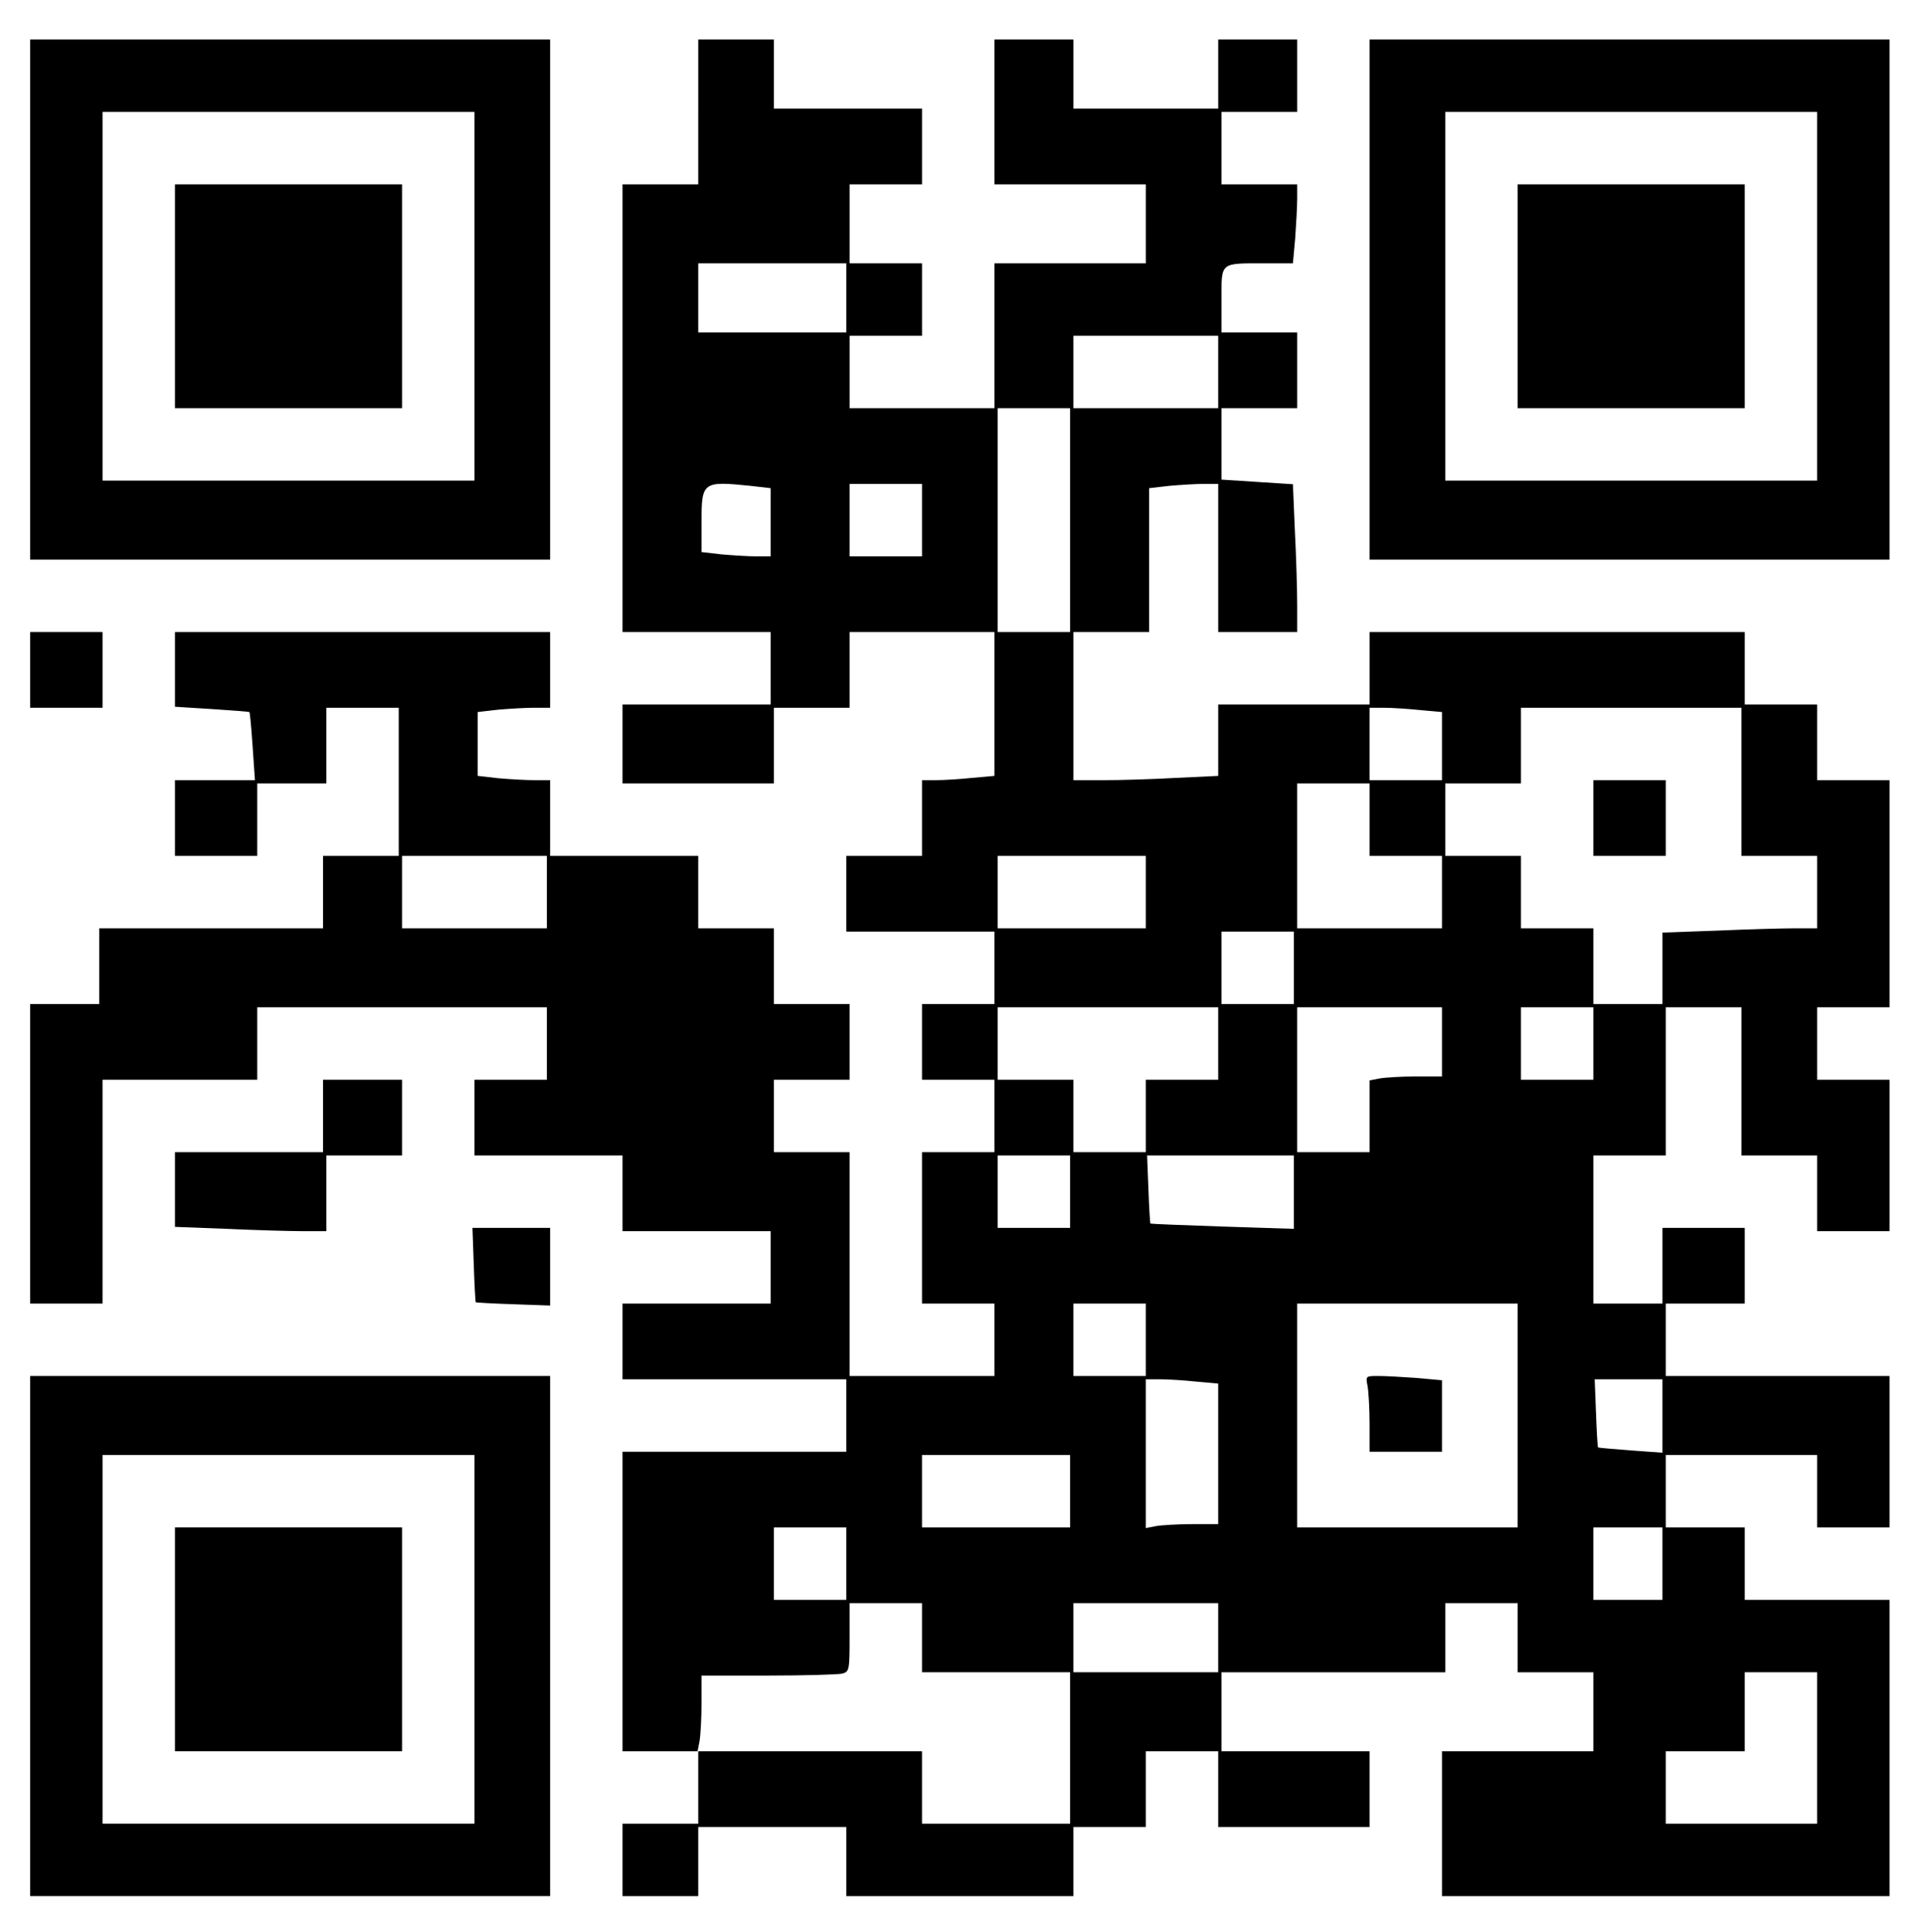 <?xml version="1.0" encoding="UTF-8" standalone="yes"?>
<svg version="1.0" xmlns="http://www.w3.org/2000/svg" width="438pt" height="440pt" viewBox="0 0 584 587" preserveAspectRatio="xMidYMid meet">
  <g transform="translate(0,587) scale(0.1,-0.1)" fill="#000000" stroke="none">
    <path d="M90 4960 l0 -790 790 0 790 0 0 790 0 790 -790 0 -790 0 0 -790z
m1350 10 l0 -560 -565 0 -565 0 0 560 0 560 565 0 565 0 0 -560z"/>
    <path d="M530 4970 l0 -340 345 0 345 0 0 340 0 340 -345 0 -345 0 0 -340z"/>
    <path d="M2120 5530 l0 -220 -115 0 -115 0 0 -680 0 -680 225 0 225 0 0 -110
0 -110 -225 0 -225 0 0 -120 0 -120 230 0 230 0 0 115 0 115 115 0 115 0 0
115 0 115 220 0 220 0 0 -219 0 -218 -67 -6 c-38 -4 -87 -7 -110 -7 l-43 0 0
-115 0 -115 -115 0 -115 0 0 -115 0 -115 225 0 225 0 0 -110 0 -110 -110 0
-110 0 0 -115 0 -115 110 0 110 0 0 -110 0 -110 -110 0 -110 0 0 -230 0 -230
110 0 110 0 0 -110 0 -110 -220 0 -220 0 0 340 0 340 -115 0 -115 0 0 110 0
110 115 0 115 0 0 115 0 115 -115 0 -115 0 0 115 0 115 -115 0 -115 0 0 110 0
110 -225 0 -225 0 0 115 0 115 -49 0 c-26 0 -76 3 -110 6 l-61 7 0 97 0 97 61
7 c34 3 84 6 110 6 l49 0 0 115 0 115 -570 0 -570 0 0 -113 0 -114 112 -7 c62
-4 113 -8 114 -9 2 -1 6 -48 10 -105 l7 -102 -122 0 -121 0 0 -115 0 -115 125
0 125 0 0 110 0 110 105 0 105 0 0 115 0 115 110 0 110 0 0 -225 0 -225 -115
0 -115 0 0 -110 0 -110 -340 0 -340 0 0 -115 0 -115 -105 0 -105 0 0 -455 0
-455 110 0 110 0 0 340 0 340 235 0 235 0 0 110 0 110 440 0 440 0 0 -110 0
-110 -110 0 -110 0 0 -115 0 -115 225 0 225 0 0 -115 0 -115 225 0 225 0 0
-110 0 -110 -225 0 -225 0 0 -115 0 -115 340 0 340 0 0 -110 0 -110 -340 0
-340 0 0 -455 0 -455 115 0 115 0 0 -110 0 -110 -115 0 -115 0 0 -110 0 -110
115 0 115 0 0 105 0 105 225 0 225 0 0 -105 0 -105 345 0 345 0 0 105 0 105
110 0 110 0 0 115 0 115 110 0 110 0 0 -115 0 -115 230 0 230 0 0 115 0 115
-225 0 -225 0 0 120 0 120 340 0 340 0 0 105 0 105 110 0 110 0 0 -105 0 -105
115 0 115 0 0 -120 0 -120 -230 0 -230 0 0 -220 0 -220 680 0 680 0 0 450 0
450 -220 0 -220 0 0 110 0 110 -120 0 -120 0 0 110 0 110 230 0 230 0 0 -110
0 -110 110 0 110 0 0 230 0 230 -340 0 -340 0 0 110 0 110 120 0 120 0 0 115
0 115 -125 0 -125 0 0 -115 0 -115 -105 0 -105 0 0 225 0 225 110 0 110 0 0
225 0 225 115 0 115 0 0 -225 0 -225 115 0 115 0 0 -115 0 -115 110 0 110 0 0
230 0 230 -110 0 -110 0 0 110 0 110 110 0 110 0 0 345 0 345 -110 0 -110 0 0
115 0 115 -110 0 -110 0 0 110 0 110 -570 0 -570 0 0 -110 0 -110 -230 0 -230
0 0 -108 0 -109 -127 -6 c-71 -4 -170 -7 -220 -7 l-93 0 0 225 0 225 115 0
115 0 0 219 0 218 61 7 c34 3 82 6 105 6 l44 0 0 -225 0 -225 120 0 120 0 0
83 c0 45 -3 146 -7 224 l-6 142 -109 7 -108 7 0 108 0 109 115 0 115 0 0 115
0 115 -115 0 -115 0 0 99 c0 116 -6 111 131 111 l86 0 7 77 c3 42 6 96 6 120
l0 43 -115 0 -115 0 0 110 0 110 115 0 115 0 0 110 0 110 -120 0 -120 0 0
-105 0 -105 -220 0 -220 0 0 105 0 105 -120 0 -120 0 0 -220 0 -220 230 0 230
0 0 -120 0 -120 -230 0 -230 0 0 -220 0 -220 -220 0 -220 0 0 110 0 110 110 0
110 0 0 110 0 110 -110 0 -110 0 0 120 0 120 110 0 110 0 0 115 0 115 -225 0
-225 0 0 105 0 105 -115 0 -115 0 0 -220z m450 -565 l0 -105 -225 0 -225 0 0
105 0 105 225 0 225 0 0 -105z m1130 -225 l0 -110 -220 0 -220 0 0 110 0 110
220 0 220 0 0 -110z m-450 -450 l0 -340 -110 0 -110 0 0 340 0 340 110 0 110
0 0 -340z m-971 104 l61 -7 0 -103 0 -104 -44 0 c-23 0 -71 3 -105 6 l-61 7 0
93 c0 120 4 123 149 108z m521 -104 l0 -110 -110 0 -110 0 0 110 0 110 110 0
110 0 0 -110z m1513 -577 l67 -6 0 -103 0 -104 -110 0 -110 0 0 110 0 110 43
0 c23 0 72 -3 110 -7z m977 -218 l0 -225 115 0 115 0 0 -110 0 -110 -68 0
c-38 0 -144 -3 -235 -7 l-167 -6 0 -109 0 -108 -105 0 -105 0 0 115 0 115
-110 0 -110 0 0 110 0 110 -115 0 -115 0 0 110 0 110 115 0 115 0 0 115 0 115
335 0 335 0 0 -225z m-1130 -115 l0 -110 110 0 110 0 0 -110 0 -110 -220 0
-220 0 0 220 0 220 110 0 110 0 0 -110z m-2500 -220 l0 -110 -220 0 -220 0 0
110 0 110 220 0 220 0 0 -110z m1820 0 l0 -110 -225 0 -225 0 0 110 0 110 225
0 225 0 0 -110z m450 -230 l0 -110 -110 0 -110 0 0 110 0 110 110 0 110 0 0
-110z m-230 -230 l0 -110 -110 0 -110 0 0 -110 0 -110 -110 0 -110 0 0 110 0
110 -115 0 -115 0 0 110 0 110 335 0 335 0 0 -110z m680 5 l0 -105 -79 0 c-43
0 -93 -3 -110 -6 l-31 -6 0 -109 0 -109 -110 0 -110 0 0 220 0 220 220 0 220
0 0 -105z m460 -5 l0 -110 -110 0 -110 0 0 110 0 110 110 0 110 0 0 -110z
m-1590 -450 l0 -110 -110 0 -110 0 0 110 0 110 110 0 110 0 0 -110z m680 -2
l0 -111 -217 7 c-119 4 -218 8 -219 9 -1 1 -4 48 -6 105 l-4 102 223 0 223 0
0 -112z m-450 -448 l0 -110 -110 0 -110 0 0 110 0 110 110 0 110 0 0 -110z
m1130 -230 l0 -340 -335 0 -335 0 0 340 0 340 335 0 335 0 0 -340z m-977 103
l67 -6 0 -213 0 -214 -79 0 c-43 0 -93 -3 -110 -6 l-31 -6 0 226 0 226 43 0
c23 0 72 -3 110 -7z m1417 -104 l0 -112 -97 7 c-53 4 -98 8 -99 9 -1 1 -4 48
-6 105 l-4 102 103 0 103 0 0 -111z m-1800 -229 l0 -110 -225 0 -225 0 0 110
0 110 225 0 225 0 0 -110z m-680 -220 l0 -110 -110 0 -110 0 0 110 0 110 110
0 110 0 0 -110z m2480 0 l0 -110 -105 0 -105 0 0 110 0 110 105 0 105 0 0
-110z m-2250 -225 l0 -105 225 0 225 0 0 -230 0 -230 -225 0 -225 0 0 110 0
110 -341 0 -341 0 6 31 c3 17 6 69 6 115 l0 84 203 0 c111 0 212 3 225 6 21 6
22 11 22 110 l0 104 110 0 110 0 0 -105z m900 0 l0 -105 -220 0 -220 0 0 105
0 105 220 0 220 0 0 -105z m1820 -335 l0 -230 -230 0 -230 0 0 110 0 110 120
0 120 0 0 120 0 120 110 0 110 0 0 -230z"/>
    <path d="M4840 3385 l0 -115 110 0 110 0 0 115 0 115 -110 0 -110 0 0 -115z"/>
    <path d="M4154 1659 c3 -17 6 -69 6 -115 l0 -84 110 0 110 0 0 109 0 108 -77
7 c-42 3 -94 6 -116 6 -39 0 -39 0 -33 -31z"/>
    <path d="M4160 4960 l0 -790 790 0 790 0 0 790 0 790 -790 0 -790 0 0 -790z
m1360 10 l0 -560 -565 0 -565 0 0 560 0 560 565 0 565 0 0 -560z"/>
    <path d="M4610 4970 l0 -340 345 0 345 0 0 340 0 340 -345 0 -345 0 0 -340z"/>
    <path d="M90 3835 l0 -115 110 0 110 0 0 115 0 115 -110 0 -110 0 0 -115z"/>
    <path d="M980 2480 l0 -110 -225 0 -225 0 0 -113 0 -114 158 -6 c86 -4 190 -7
230 -7 l72 0 0 115 0 115 115 0 115 0 0 115 0 115 -120 0 -120 0 0 -110z"/>
    <path d="M1438 2028 c2 -62 5 -114 6 -114 0 -1 52 -4 114 -6 l112 -4 0 118 0
118 -118 0 -118 0 4 -112z"/>
    <path d="M90 900 l0 -790 790 0 790 0 0 790 0 790 -790 0 -790 0 0 -790z
m1350 -10 l0 -560 -565 0 -565 0 0 560 0 560 565 0 565 0 0 -560z"/>
    <path d="M530 890 l0 -340 345 0 345 0 0 340 0 340 -345 0 -345 0 0 -340z"/>
  </g>
</svg>